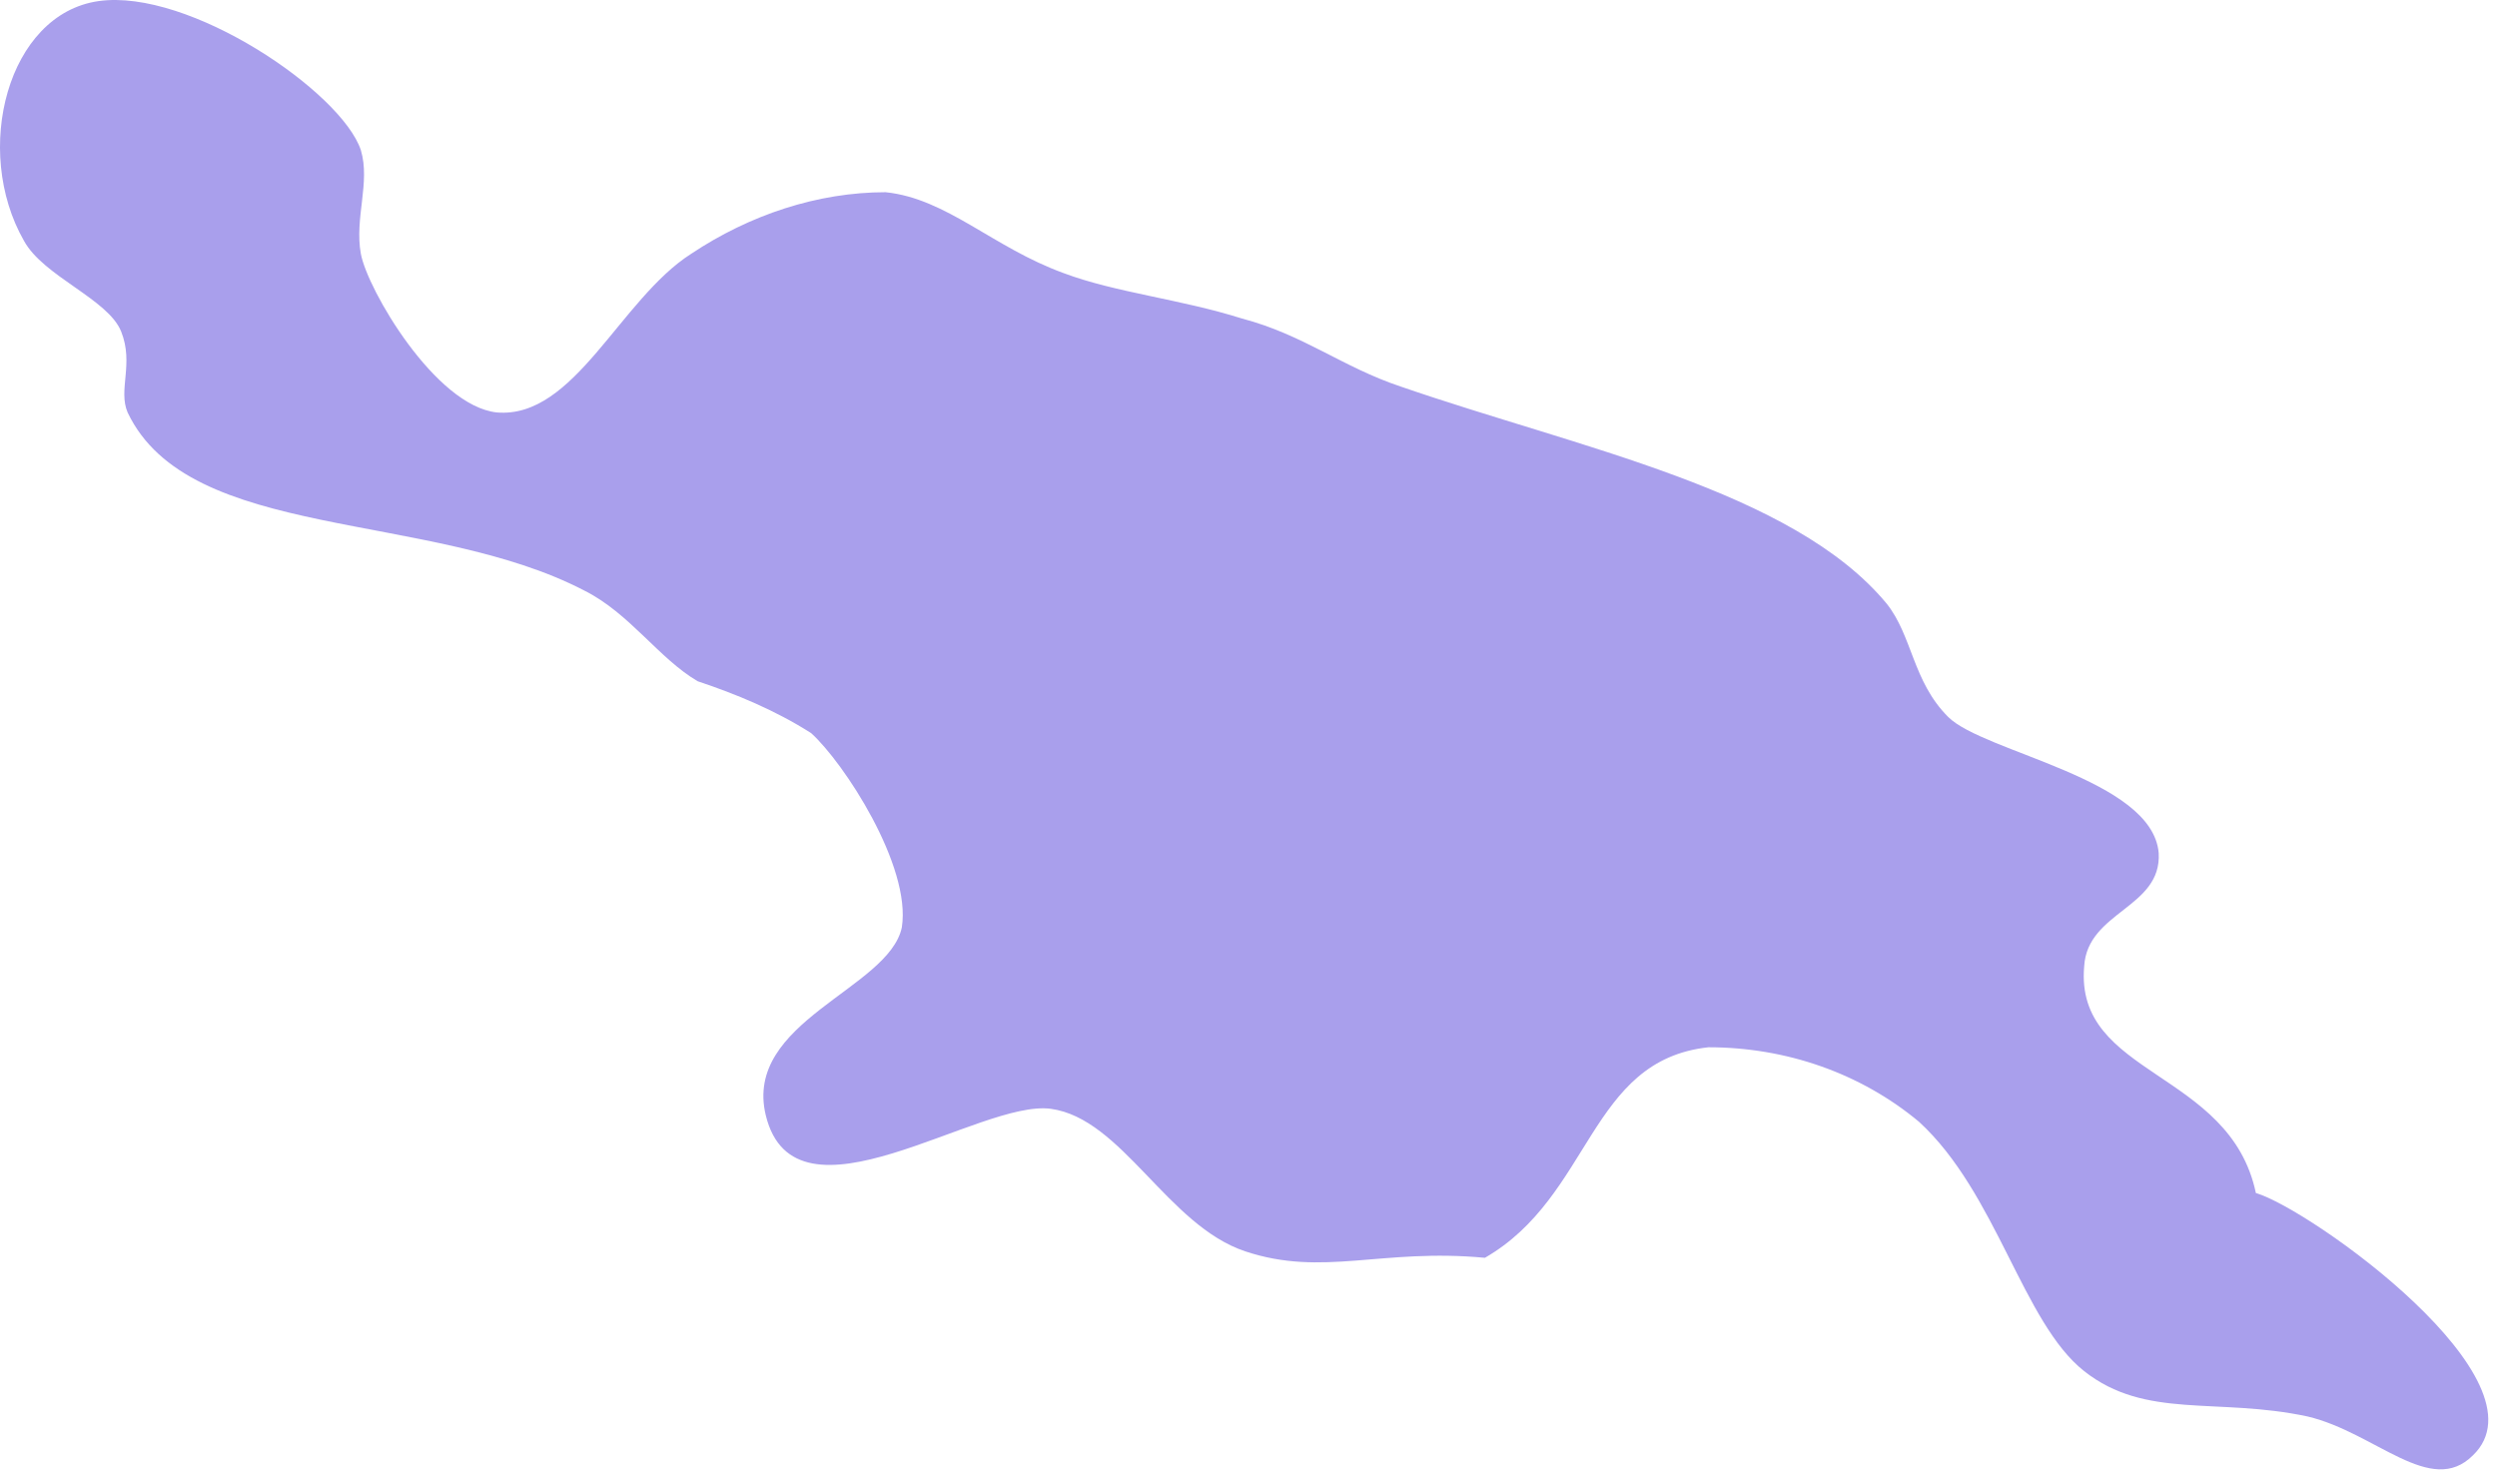 <?xml version="1.0" encoding="utf-8"?>
<svg xmlns="http://www.w3.org/2000/svg" fill="none" height="100%" overflow="visible" preserveAspectRatio="none" style="display: block;" viewBox="0 0 74 44" width="100%">
<path clip-rule="evenodd" d="M66.854 35.361C68.486 35.841 75.59 40.929 73.286 43.137C72.038 44.385 70.406 42.465 68.39 41.985C65.702 41.409 63.59 42.081 61.766 40.641C59.942 39.201 59.174 35.361 56.87 33.249C55.142 31.809 52.934 31.041 50.63 31.041C47.078 31.425 47.174 35.457 44.006 37.281C40.934 36.993 39.206 37.857 36.902 37.089C34.598 36.321 33.254 33.153 31.142 32.865C29.03 32.577 23.558 36.609 22.694 33.057C22.022 30.273 26.342 29.313 26.726 27.489C27.014 25.665 24.998 22.593 24.038 21.729C22.982 21.057 21.83 20.577 20.678 20.193C19.526 19.521 18.662 18.177 17.318 17.505C12.71 15.105 5.606 16.065 3.782 12.225C3.494 11.553 3.974 10.785 3.59 9.825C3.206 8.865 1.286 8.193 0.71 7.137C-0.826 4.449 0.23 0.417 2.918 0.033C5.606 -0.351 10.118 2.721 10.694 4.449C10.982 5.409 10.502 6.465 10.694 7.521C10.886 8.577 12.902 12.033 14.726 12.225C17.03 12.417 18.374 8.865 20.486 7.521C22.214 6.369 24.23 5.697 26.246 5.697C28.07 5.889 29.414 7.329 31.526 8.097C33.062 8.673 34.982 8.865 36.806 9.441C38.63 9.921 39.782 10.881 41.51 11.457C46.79 13.281 53.126 14.529 55.91 17.889C56.678 18.849 56.678 20.193 57.734 21.249C58.79 22.305 63.782 23.073 63.974 25.281C64.07 26.913 61.862 27.009 61.766 28.641C61.478 31.905 66.086 31.713 66.854 35.361Z" fill="#A99FEC" fill-rule="evenodd" id="Vector"/>
</svg>